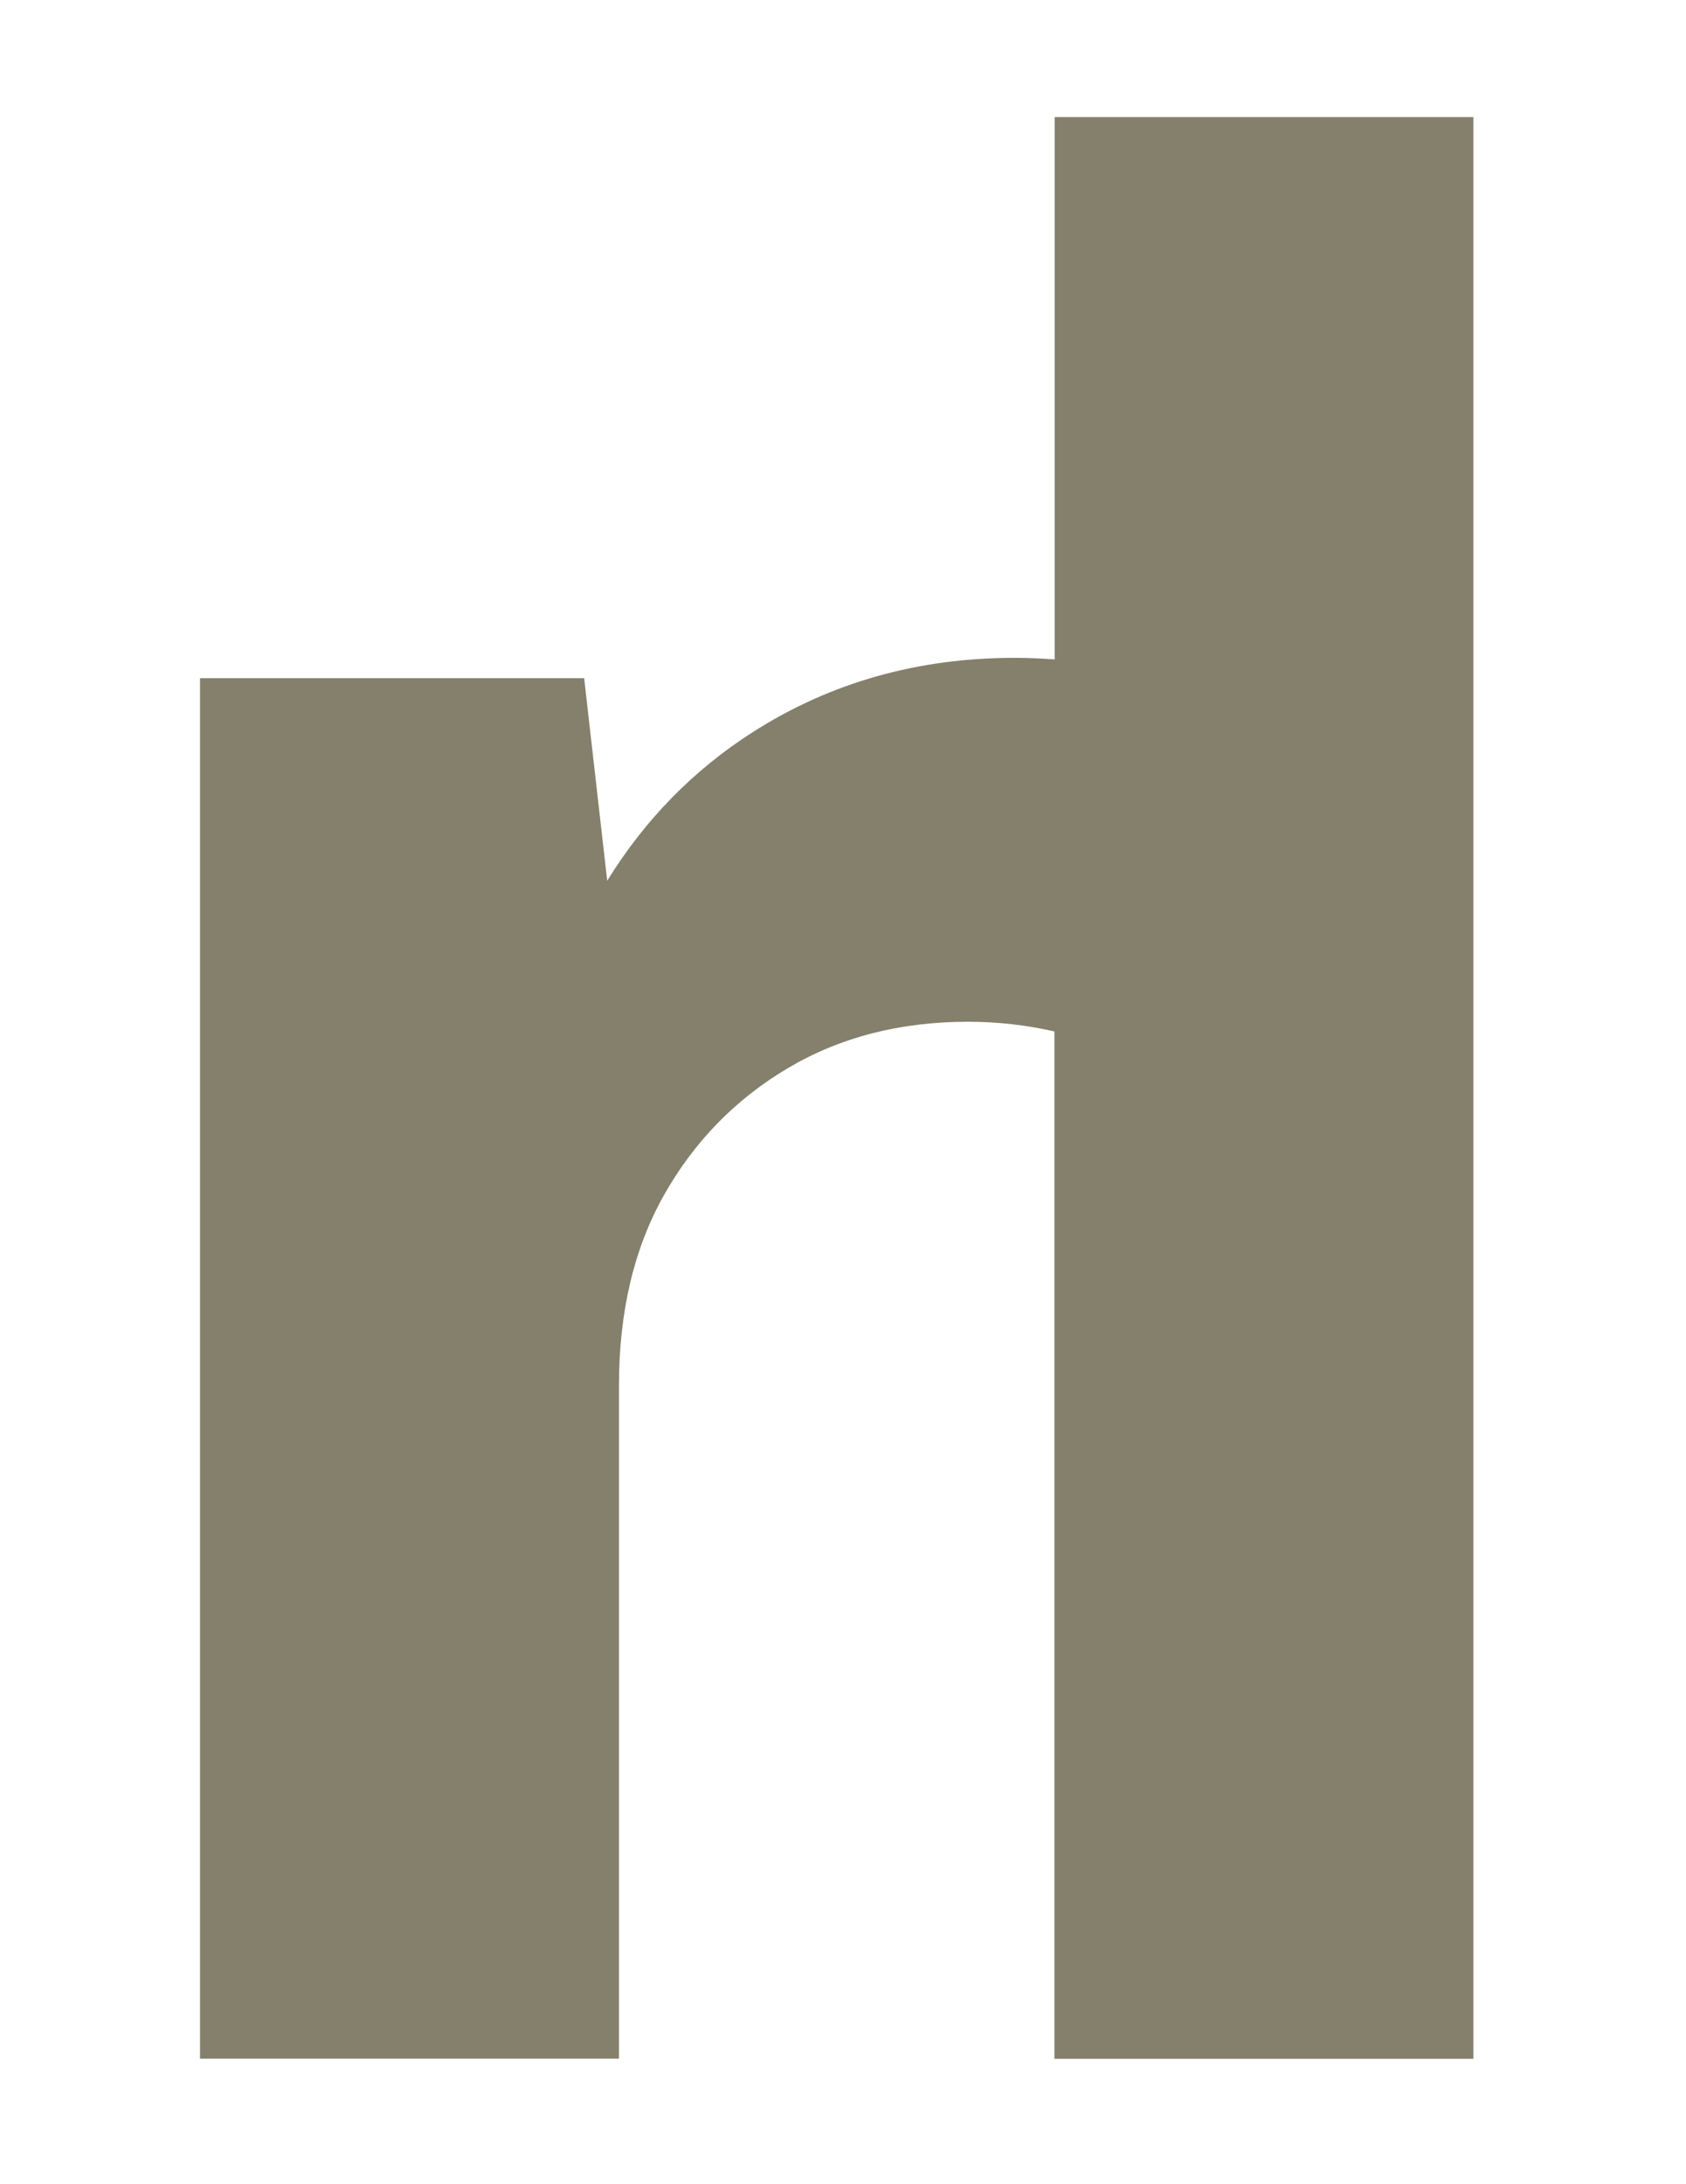 <?xml version="1.0" encoding="UTF-8"?>
<svg id="Ebene_1" data-name="Ebene 1" xmlns="http://www.w3.org/2000/svg" viewBox="0 0 139 180">
  <defs>
    <style>
      .cls-1 {
        fill: #84806c;
      }
    </style>
  </defs>
  <path class="cls-1" d="M86.95,9.65v44.69c-1.1-.08-2.19-.13-3.28-.13-8,0-15.19,2.03-21.59,6.11-4.9,3.13-8.9,7.21-12.02,12.26l-1.9-16.69h-31.67v113.76h34.54v-55.47c0-6.08,1.24-11.32,3.72-15.71,2.48-4.39,5.88-7.88,10.19-10.44,4.32-2.56,9.27-3.83,14.87-3.83,2.43,0,4.81.27,7.12.8v84.66h34.54V9.65h-34.54Z"/>
</svg>